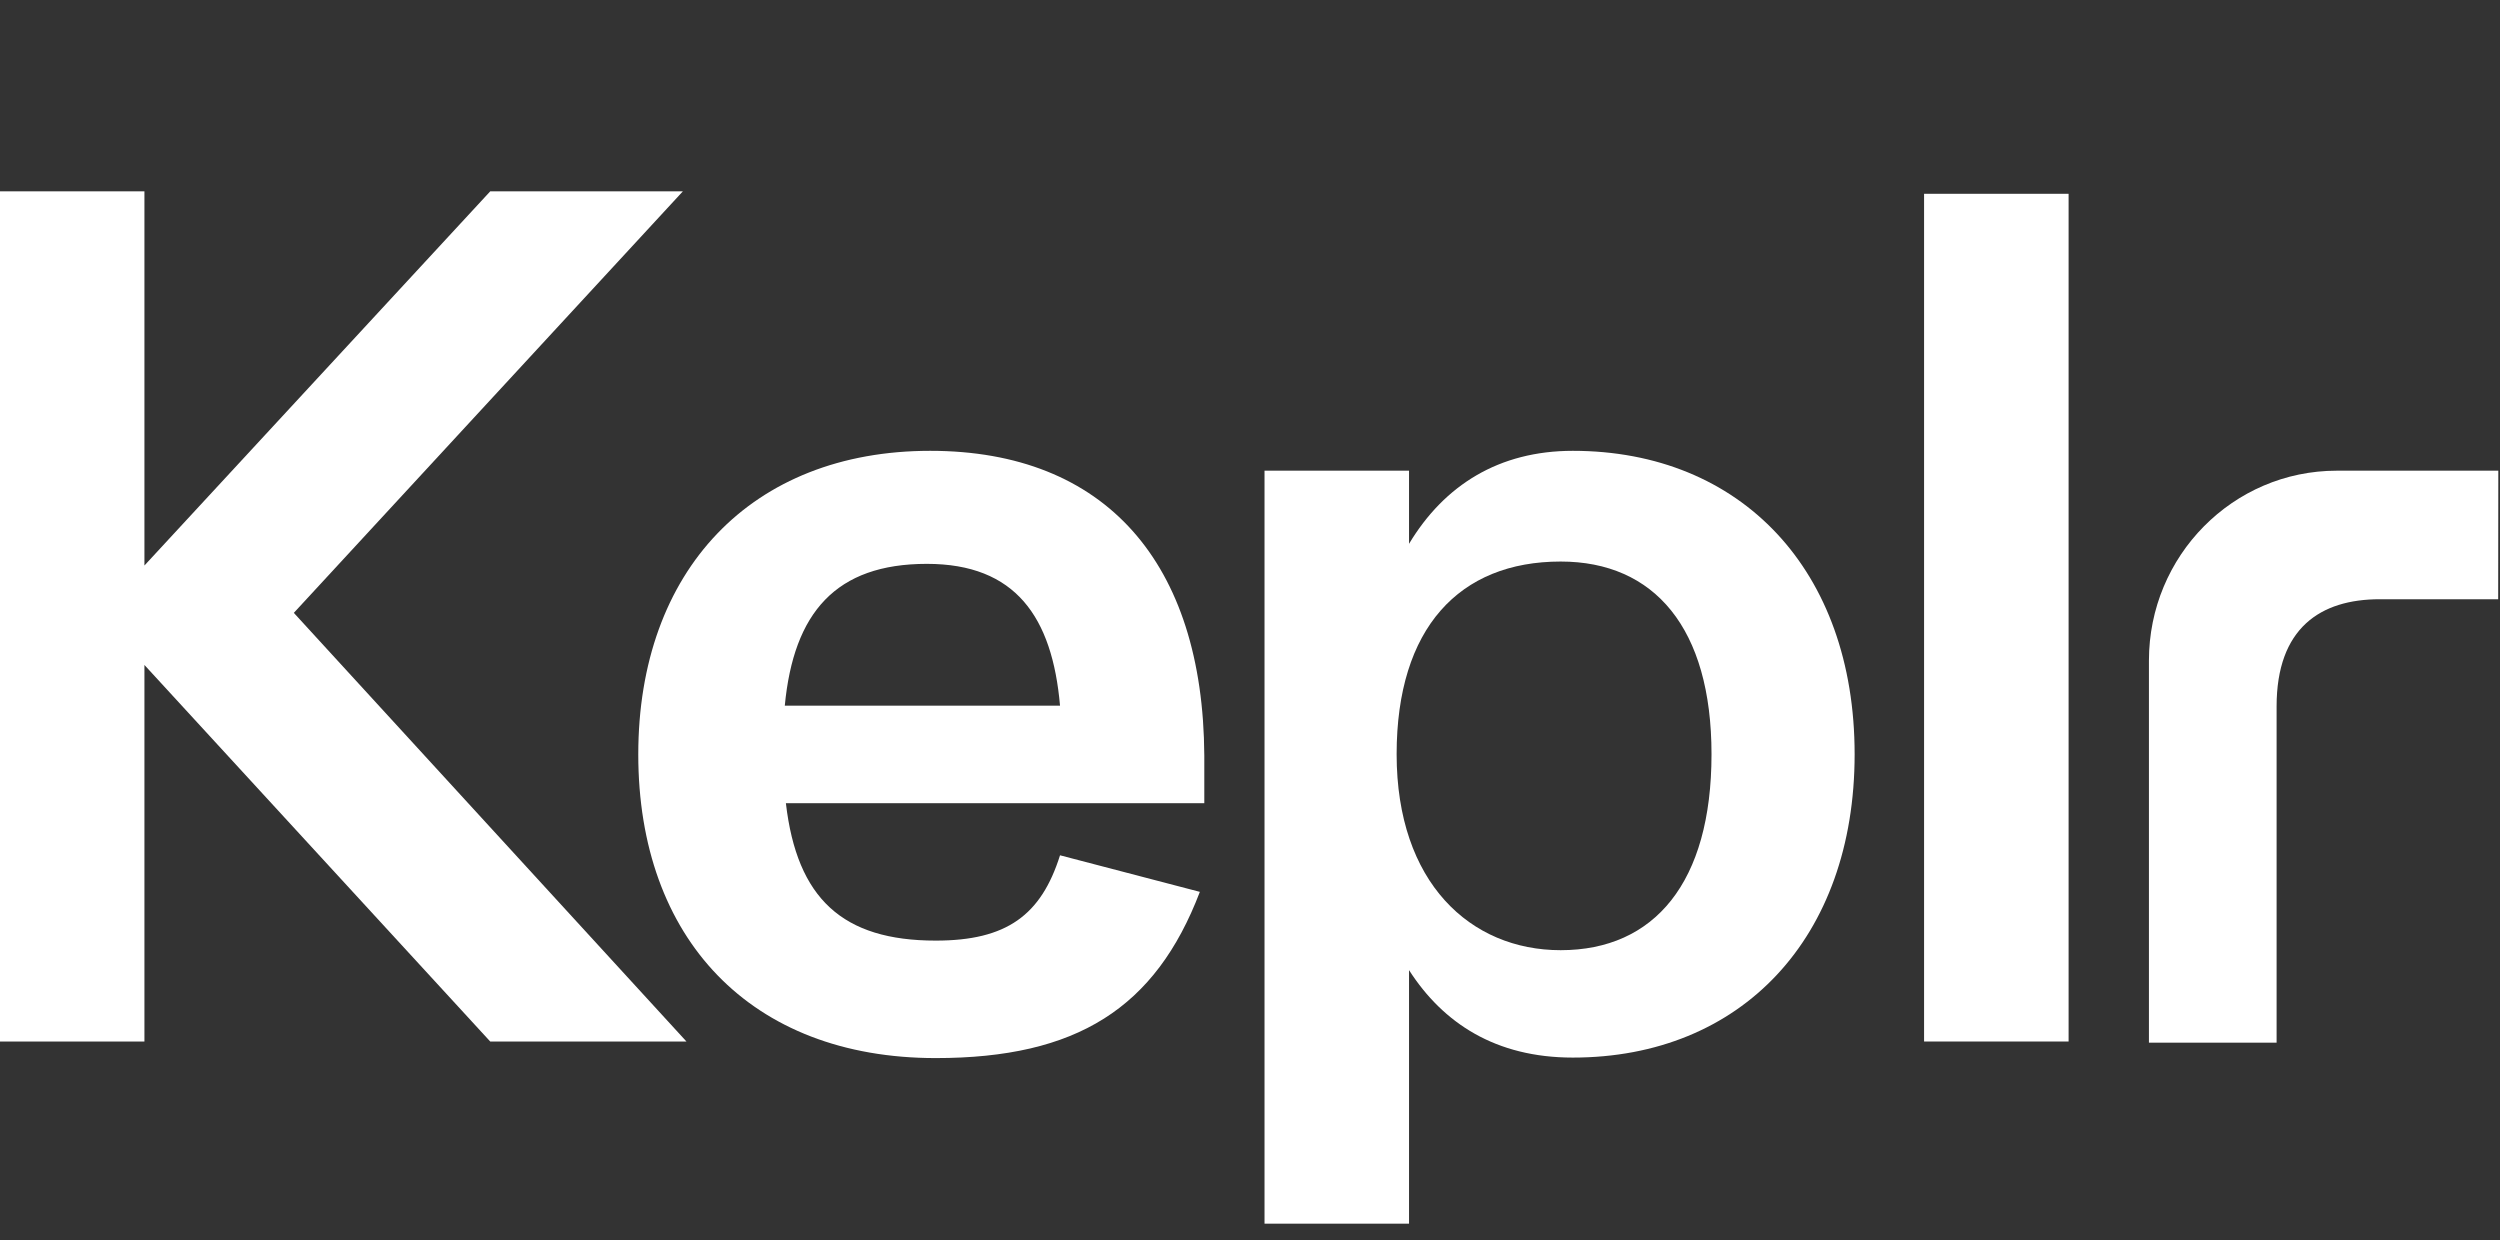 <svg width="258" height="128" viewBox="0 0 258 128" fill="none" xmlns="http://www.w3.org/2000/svg">
<rect x="0" y="0" width="258" height="128" fill="#333333" stroke="none"/>
<path fill-rule="evenodd" clip-rule="evenodd" d="M162.311 46.525C179.695 46.525 191.397 58.866 191.398 77.834C191.398 96.803 179.695 109.143 162.311 109.143C154.358 109.143 148.934 105.601 145.412 100.117V126.284H130.499V48.575H145.412V56.123C149.048 50.067 154.699 46.525 162.311 46.525ZM161.061 57.951C150.609 57.952 144.132 64.808 144.132 77.834C144.132 91.089 151.745 98.059 161.061 98.059C170.719 98.059 176.628 91.089 176.628 77.834C176.628 64.808 170.719 57.951 161.061 57.951Z" fill="white"/>
<path fill-rule="evenodd" clip-rule="evenodd" d="M95.994 46.525C114.091 46.525 124.169 58.075 124.284 77.974V82.891H81.104C82.25 92.726 86.946 97.071 96.567 97.071C103.897 97.071 107.448 94.441 109.395 88.266L123.826 92.04C119.244 104.047 111.113 109.194 96.567 109.194C77.439 109.194 65.87 96.842 65.87 77.859C65.87 58.876 77.554 46.525 95.994 46.525ZM95.65 58.19C86.258 58.19 81.906 63.221 80.99 72.827H109.395C108.593 63.679 104.813 58.19 95.65 58.19Z" fill="white"/>
<path d="M257.812 61.841H245.591C239.483 61.841 234.945 64.798 234.945 72.909V107.6H221.77V68.174C221.77 57.349 230.451 48.575 241.16 48.575H257.826L257.812 61.841Z" fill="white"/>
<path d="M14.905 58.361L50.591 19.747H70.471L30.323 63.248L70.842 107.484H50.591L14.905 68.625V107.484H0V19.747H14.905V58.361Z" fill="white"/>
<path d="M213.479 107.484H198.565V20H213.479V107.484Z" fill="white"/>
</svg>
